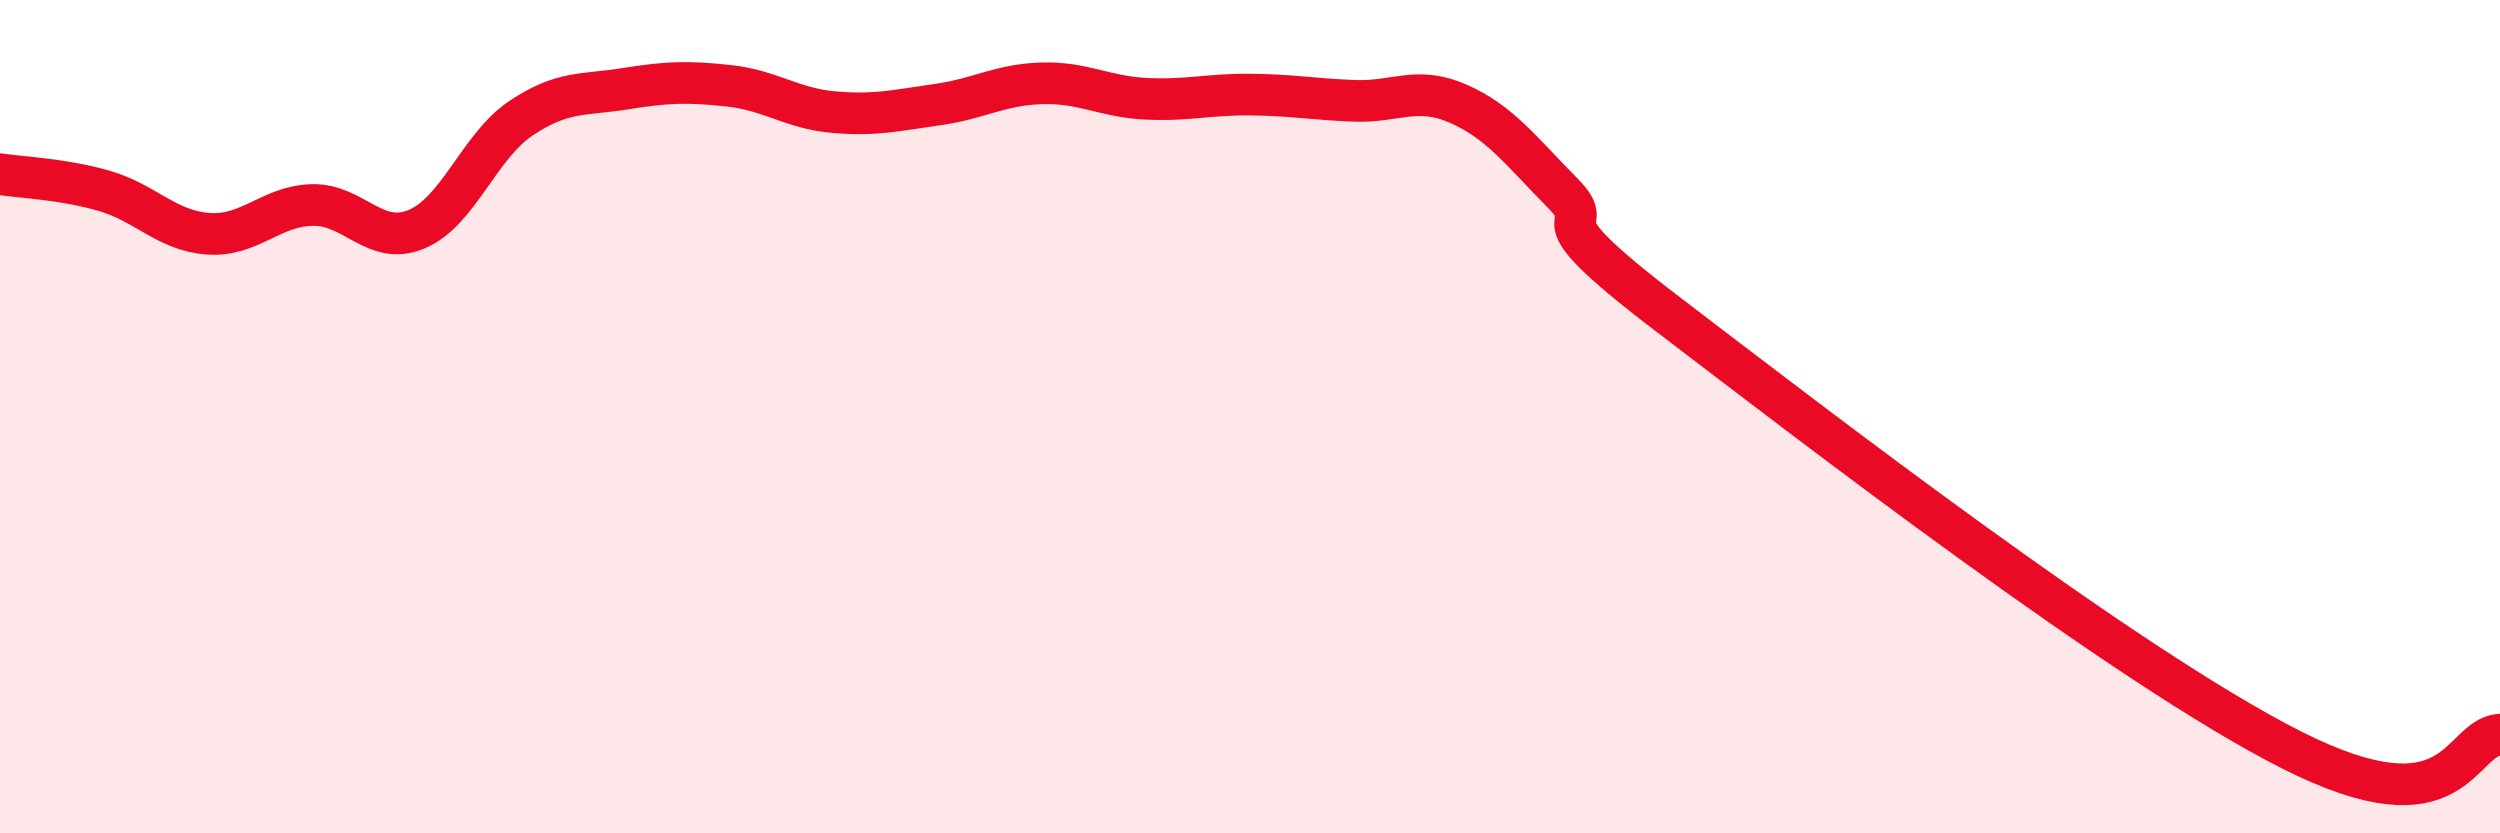 
    <svg width="60" height="20" viewBox="0 0 60 20" xmlns="http://www.w3.org/2000/svg">
      <path
        d="M 0,4.18 C 0.5,4.26 1.5,4.29 2.5,4.58 C 3.5,4.87 4,5.54 5,5.61 C 6,5.68 6.5,4.94 7.5,4.92 C 8.5,4.9 9,5.92 10,5.5 C 11,5.08 11.5,3.51 12.5,2.84 C 13.5,2.17 14,2.29 15,2.13 C 16,1.97 16.5,1.95 17.5,2.06 C 18.5,2.17 19,2.6 20,2.69 C 21,2.78 21.5,2.65 22.5,2.51 C 23.5,2.37 24,2.03 25,2 C 26,1.97 26.5,2.32 27.5,2.37 C 28.5,2.42 29,2.26 30,2.27 C 31,2.28 31.5,2.38 32.5,2.42 C 33.5,2.46 34,2.05 35,2.49 C 36,2.93 36.5,3.62 37.5,4.63 C 38.5,5.64 36.5,4.85 40,7.52 C 43.5,10.19 51,15.98 55,18 C 59,20.02 59,17.7 60,17.63L60 20L0 20Z"
        fill="#EB0A25"
        opacity="0.1"
        stroke-linecap="round"
        stroke-linejoin="round"
      />
      <path
        d="M 0,4.18 C 0.5,4.26 1.5,4.29 2.5,4.58 C 3.5,4.87 4,5.54 5,5.61 C 6,5.68 6.5,4.94 7.5,4.92 C 8.5,4.9 9,5.92 10,5.5 C 11,5.08 11.5,3.51 12.5,2.84 C 13.5,2.17 14,2.29 15,2.13 C 16,1.97 16.5,1.95 17.5,2.06 C 18.5,2.17 19,2.6 20,2.69 C 21,2.78 21.5,2.65 22.5,2.51 C 23.5,2.37 24,2.03 25,2 C 26,1.97 26.5,2.32 27.5,2.37 C 28.5,2.42 29,2.26 30,2.27 C 31,2.28 31.5,2.38 32.5,2.42 C 33.5,2.46 34,2.05 35,2.49 C 36,2.93 36.5,3.62 37.5,4.63 C 38.5,5.64 36.5,4.85 40,7.52 C 43.5,10.19 51,15.98 55,18 C 59,20.02 59,17.7 60,17.63"
        stroke="#EB0A25"
        stroke-width="1"
        fill="none"
        stroke-linecap="round"
        stroke-linejoin="round"
      />
    </svg>
  